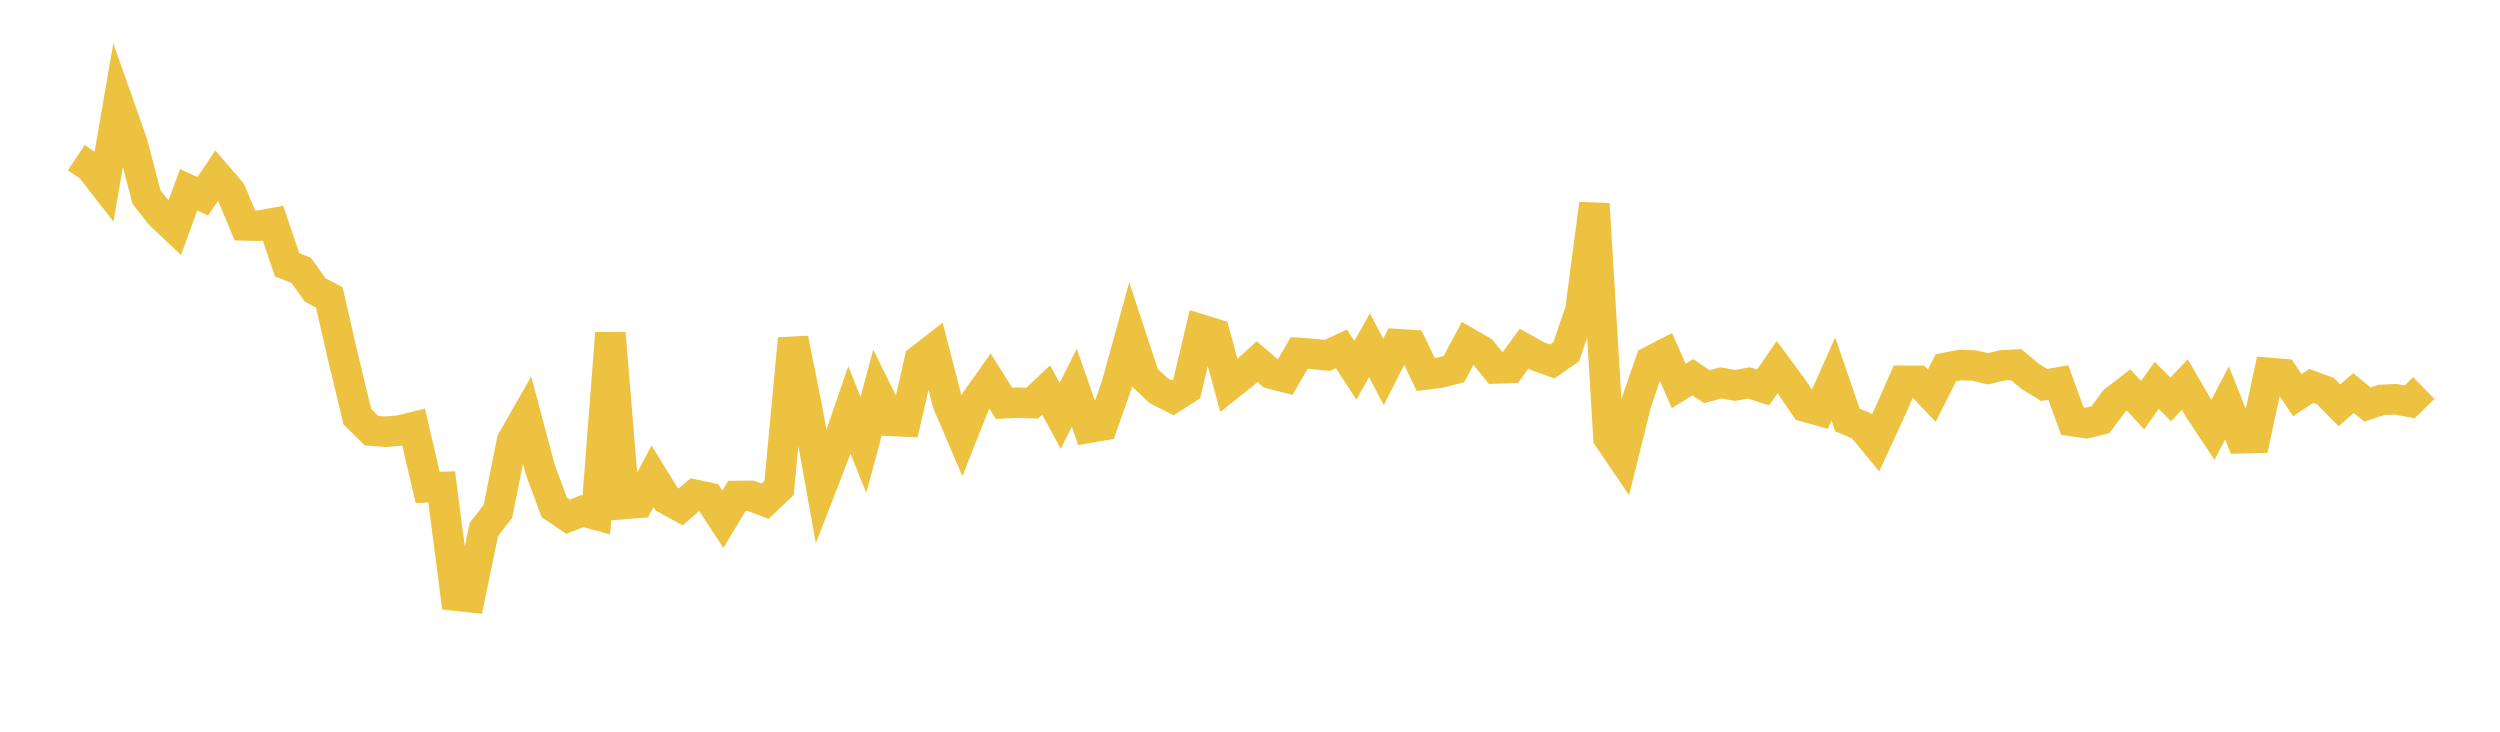 <svg width="164" height="48" xmlns="http://www.w3.org/2000/svg" xmlns:xlink="http://www.w3.org/1999/xlink"><path fill="none" stroke="rgb(237,194,64)" stroke-width="2" d="M5,10.345L5.922,10.956L6.844,12.141L7.766,6.791L8.689,9.41L9.611,12.927L10.533,14.093L11.455,14.961L12.377,12.451L13.299,12.878L14.222,11.514L15.144,12.586L16.066,14.788L16.988,14.809L17.91,14.638L18.832,17.37L19.754,17.731L20.677,19.019L21.599,19.512L22.521,23.511L23.443,27.333L24.365,28.249L25.287,28.324L26.21,28.244L27.132,28.017L28.054,31.971L28.976,31.943L29.898,39.077L30.82,39.176L31.743,34.733L32.665,33.543L33.587,28.927L34.509,27.308L35.431,30.772L36.353,33.276L37.275,33.898L38.198,33.527L39.12,33.779L40.042,21.853L40.964,33.061L41.886,32.986L42.808,31.24L43.731,32.748L44.653,33.253L45.575,32.454L46.497,32.649L47.419,34.064L48.341,32.536L49.263,32.527L50.186,32.882L51.108,32.011L52.03,22.217L52.952,26.819L53.874,31.958L54.796,29.578L55.719,26.889L56.641,29.185L57.563,25.752L58.485,27.614L59.407,27.654L60.329,23.608L61.251,22.89L62.174,26.467L63.096,28.615L64.018,26.287L64.94,24.988L65.862,26.457L66.784,26.417L67.707,26.449L68.629,25.58L69.551,27.283L70.473,25.44L71.395,28.069L72.317,27.908L73.24,25.302L74.162,21.966L75.084,24.767L76.006,25.624L76.928,26.093L77.85,25.508L78.772,21.615L79.695,21.902L80.617,25.297L81.539,24.564L82.461,23.72L83.383,24.51L84.305,24.748L85.228,23.155L86.15,23.221L87.072,23.314L87.994,22.886L88.916,24.292L89.838,22.648L90.76,24.398L91.683,22.574L92.605,22.633L93.527,24.568L94.449,24.452L95.371,24.22L96.293,22.498L97.216,23.027L98.138,24.17L99.06,24.144L99.982,22.869L100.904,23.38L101.826,23.713L102.749,23.069L103.671,20.36L104.593,13.374L105.515,28.713L106.437,30.071L107.359,26.357L108.281,23.695L109.204,23.222L110.126,25.318L111.048,24.744L111.97,25.364L112.892,25.119L113.814,25.283L114.737,25.12L115.659,25.417L116.581,24.089L117.503,25.33L118.425,26.68L119.347,26.936L120.269,24.866L121.192,27.549L122.114,27.939L123.036,29.059L123.958,27.07L124.88,24.977L125.802,24.979L126.725,25.957L127.647,24.127L128.569,23.947L129.491,23.977L130.413,24.194L131.335,23.968L132.257,23.918L133.18,24.69L134.102,25.255L135.024,25.091L135.946,27.623L136.868,27.758L137.79,27.532L138.713,26.289L139.635,25.578L140.557,26.58L141.479,25.28L142.401,26.198L143.323,25.225L144.246,26.811L145.168,28.201L146.09,26.429L147.012,28.752L147.934,28.729L148.856,24.463L149.778,24.542L150.701,25.921L151.623,25.312L152.545,25.652L153.467,26.587L154.389,25.786L155.311,26.538L156.234,26.232L157.156,26.194L158.078,26.362L159,25.454"></path></svg>